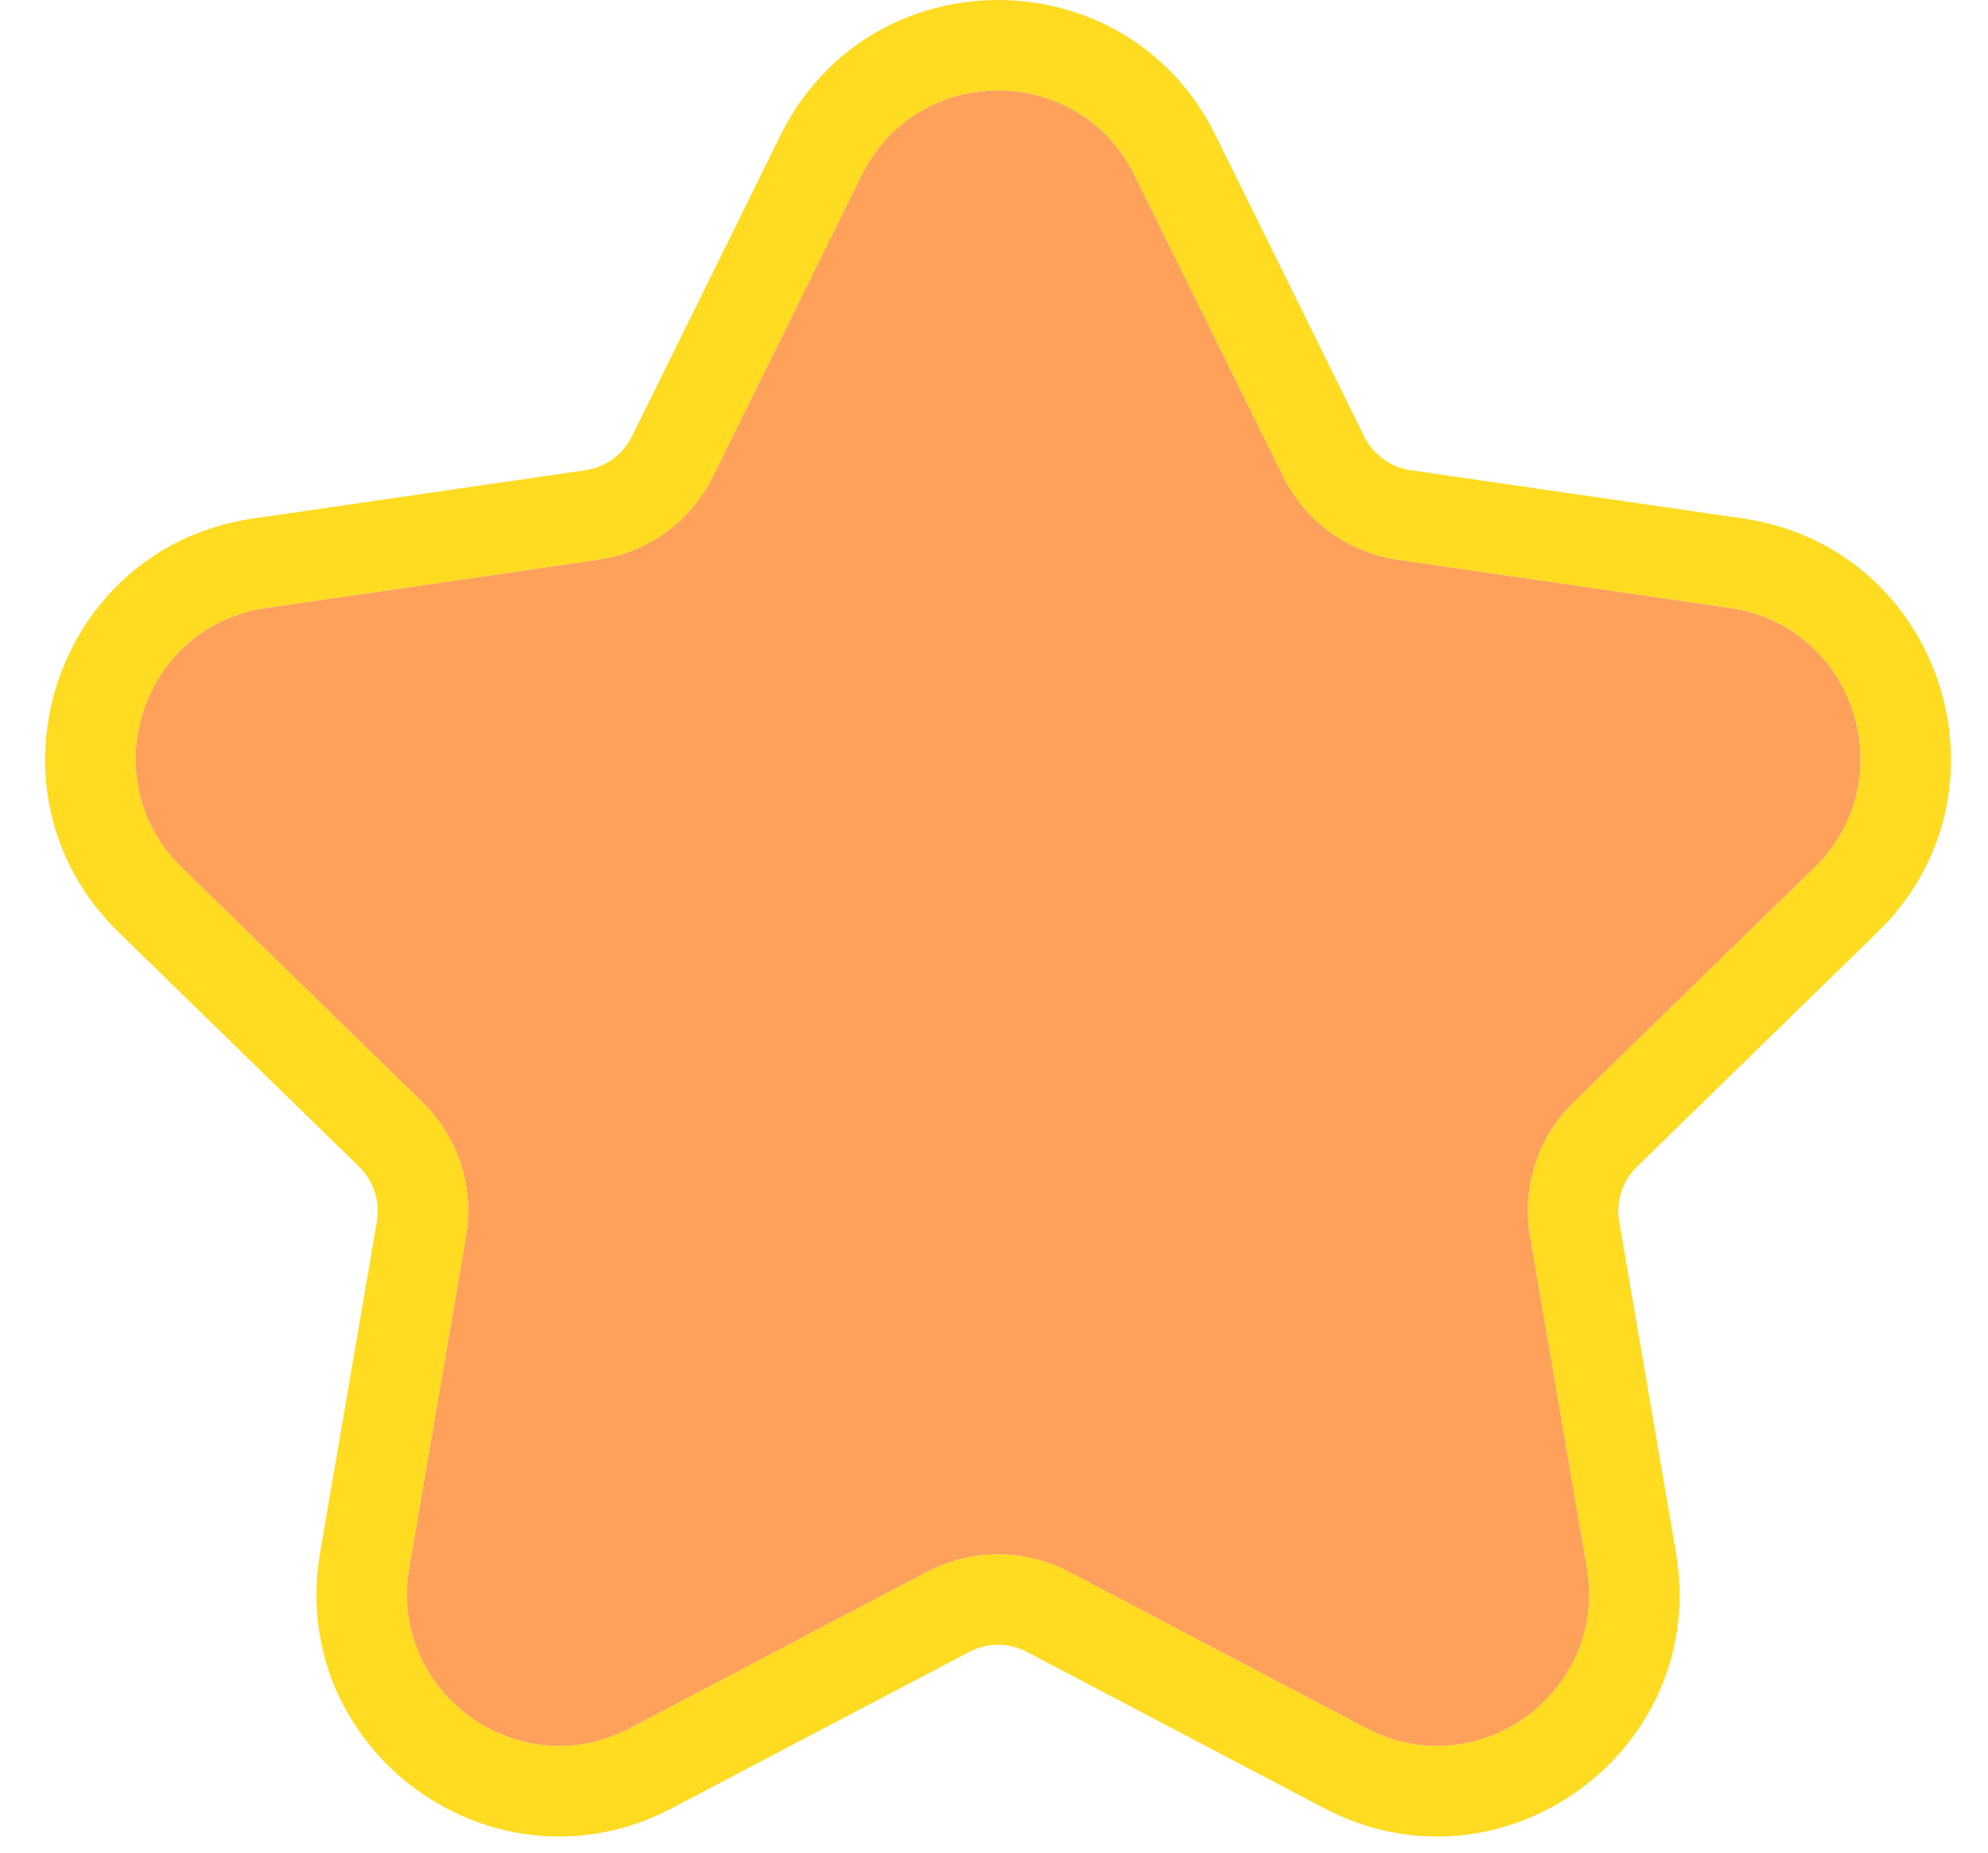 <svg width="44" height="41" viewBox="0 0 44 41" fill="none" xmlns="http://www.w3.org/2000/svg">
<path d="M19.069 3.877C20.305 1.374 23.874 1.374 25.109 3.877L28.399 10.543C28.89 11.537 29.838 12.226 30.935 12.386L38.291 13.455C41.054 13.856 42.157 17.251 40.158 19.199L34.835 24.388C34.041 25.162 33.679 26.276 33.866 27.369L35.123 34.695C35.595 37.447 32.707 39.545 30.236 38.246L23.656 34.786C22.675 34.271 21.503 34.271 20.522 34.786L13.942 38.246C11.472 39.545 8.584 37.447 9.056 34.695L10.312 27.369C10.5 26.276 10.137 25.162 9.344 24.388L4.021 19.199C2.022 17.251 3.125 13.856 5.887 13.455L13.243 12.386C14.341 12.226 15.289 11.537 15.779 10.543L19.069 3.877Z" fill="#FFA05B"/>
<path fill-rule="evenodd" clip-rule="evenodd" d="M26.903 2.992L30.193 9.658C30.392 10.062 30.777 10.342 31.223 10.406L38.579 11.475C42.982 12.115 44.74 17.526 41.554 20.631L36.231 25.82C35.908 26.134 35.761 26.587 35.837 27.031L37.094 34.357C37.846 38.742 33.243 42.086 29.305 40.016L22.726 36.557C22.327 36.347 21.851 36.347 21.453 36.557L14.873 40.016C10.935 42.086 6.332 38.742 7.085 34.357L8.341 27.031C8.417 26.587 8.27 26.134 7.948 25.82L2.625 20.631C-0.561 17.526 1.197 12.115 5.6 11.475L12.956 10.406C13.401 10.342 13.787 10.062 13.986 9.658L17.276 2.992C19.245 -0.997 24.934 -0.997 26.903 2.992ZM25.109 3.877C23.874 1.374 20.305 1.374 19.069 3.877L15.779 10.543C15.289 11.537 14.341 12.226 13.243 12.386L5.887 13.455C3.125 13.856 2.022 17.251 4.021 19.199L9.344 24.388C10.137 25.162 10.5 26.276 10.312 27.369L9.056 34.695C8.584 37.447 11.472 39.545 13.942 38.246L20.522 34.786C21.503 34.271 22.675 34.271 23.656 34.786L30.236 38.246C32.707 39.545 35.594 37.447 35.123 34.695L33.866 27.369C33.679 26.276 34.041 25.162 34.835 24.388L40.158 19.199C42.157 17.251 41.054 13.856 38.291 13.455L30.935 12.386C29.838 12.226 28.89 11.537 28.399 10.543L25.109 3.877Z" fill="#FFDB21"/>
</svg>
